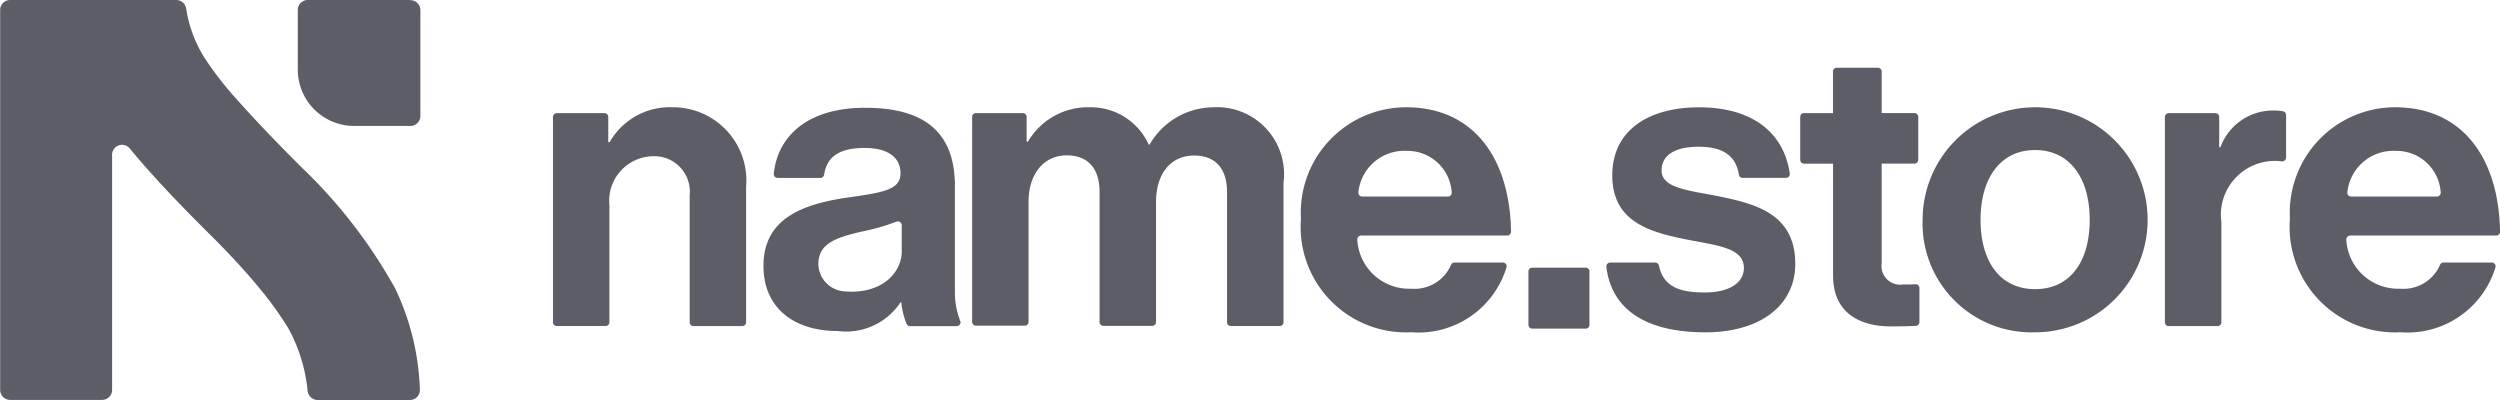 <svg height="12" viewBox="0 0 74.993 12" width="74.993" xmlns="http://www.w3.org/2000/svg"><g fill="#5c5d66"><path d="m9.761 4.815q-1.137-1.137-1.855-1.945a10.116 10.116 0 0 1 -1.03-1.319 3.888 3.888 0 0 1 -.541-1.463.305.305 0 0 0 -.3-.258h-4.98a.3.3 0 0 0 -.3.3v11.396a.3.3 0 0 0 .3.3h2.758a.3.3 0 0 0 .3-.3v-7.026a.3.3 0 0 1 .543-.2c.1.119.2.24.307.364q.857.989 2.16 2.275.841.841 1.4 1.525a10.2 10.2 0 0 1 .877 1.215 4.886 4.886 0 0 1 .578 1.875.305.305 0 0 0 .3.275h2.767a.3.3 0 0 0 .3-.321 7.6 7.6 0 0 0 -.737-3.017 15.235 15.235 0 0 0 -2.847-3.675z" transform="translate(-.75 .17)"/><path d="m153.976-.17h-3.076a.3.3 0 0 0 -.3.3v1.787a1.691 1.691 0 0 0 1.691 1.691h1.686a.3.3 0 0 0 .3-.3v-3.173a.3.3 0 0 0 -.3-.3z" transform="translate(-141.667 .17)"/><path d="m280.747 54.856h.038a2.075 2.075 0 0 1 1.893-1.046 2.2 2.2 0 0 1 2.2 2.391v4.058a.114.114 0 0 1 -.114.114h-1.464a.114.114 0 0 1 -.115-.114v-3.809a1.063 1.063 0 0 0 -1.108-1.171 1.336 1.336 0 0 0 -1.3 1.469v3.51a.114.114 0 0 1 -.114.114h-1.463a.114.114 0 0 1 -.115-.114v-6.158a.114.114 0 0 1 .115-.114h1.428a.114.114 0 0 1 .115.114v.758z" transform="translate(-262.497 -50.592)"/><path d="m389.065 59.851h-.025a1.958 1.958 0 0 1 -1.881.859c-1.308 0-2.229-.685-2.229-1.955 0-1.407 1.146-1.856 2.566-2.055 1.059-.15 1.545-.237 1.545-.723 0-.461-.361-.759-1.071-.759-.753 0-1.139.256-1.221.8a.114.114 0 0 1 -.113.1h-1.282a.115.115 0 0 1 -.114-.126c.105-1.068.945-1.979 2.743-1.979 1.918 0 2.69.86 2.69 2.354v3.251a2.349 2.349 0 0 0 .16.792.114.114 0 0 1 -.107.154h-1.4a.116.116 0 0 1 -.1-.063 2.174 2.174 0 0 1 -.159-.647zm.012-1.544v-.768a.117.117 0 0 0 -.163-.108 6.392 6.392 0 0 1 -1.019.292c-.865.195-1.3.39-1.319.959a.836.836 0 0 0 .77.837c1.114.1 1.733-.541 1.733-1.21z" transform="translate(-362.028 -50.78)"/><path d="m490.135 53.994h1.4a.114.114 0 0 1 .114.114v.745h.038a2.086 2.086 0 0 1 1.856-1.034 1.907 1.907 0 0 1 1.769 1.121h.025a2.228 2.228 0 0 1 1.918-1.121 2.01 2.01 0 0 1 2.1 2.266v4.182a.115.115 0 0 1 -.115.114h-1.465a.114.114 0 0 1 -.114-.114v-3.9c0-.723-.361-1.1-.984-1.1-.71 0-1.146.548-1.146 1.395v3.6a.114.114 0 0 1 -.114.114h-1.465a.114.114 0 0 1 -.115-.114v-3.9c0-.723-.361-1.1-.984-1.1-.685 0-1.146.548-1.146 1.395v3.6a.114.114 0 0 1 -.114.114h-1.465a.114.114 0 0 1 -.114-.114v-6.149a.114.114 0 0 1 .114-.114z" transform="translate(-460.853 -50.601)"/><path d="m655.4 57.173a3.162 3.162 0 0 1 3.151-3.363c2.02 0 3.113 1.516 3.15 3.732a.115.115 0 0 1 -.114.116h-4.379a.119.119 0 0 0 -.118.138 1.556 1.556 0 0 0 1.611 1.456 1.193 1.193 0 0 0 1.2-.714.116.116 0 0 1 .106-.071h1.447a.114.114 0 0 1 .112.141 2.759 2.759 0 0 1 -2.855 1.951 3.162 3.162 0 0 1 -3.313-3.388zm1.834-.685h2.573a.115.115 0 0 0 .114-.129 1.329 1.329 0 0 0 -1.345-1.241 1.385 1.385 0 0 0 -1.453 1.23.115.115 0 0 0 .111.14z" transform="translate(-616.374 -50.592)"/><path d="m769.9 134.51h1.6a.113.113 0 0 1 .115.11v1.609a.112.112 0 0 1 -.115.11h-1.6a.113.113 0 0 1 -.115-.11v-1.609a.112.112 0 0 1 .115-.11z" transform="translate(-723.936 -126.481)"/><path d="m809.24 58.468h1.348a.114.114 0 0 1 .111.09c.14.658.651.807 1.378.807s1.171-.286 1.171-.735c0-.61-.81-.672-1.681-.847-1.146-.224-2.267-.535-2.267-1.93s1.146-2.042 2.6-2.042c1.623 0 2.55.777 2.724 1.985a.115.115 0 0 1 -.113.132h-1.3a.113.113 0 0 1 -.112-.095c-.1-.613-.532-.839-1.22-.839s-1.1.249-1.1.71c0 .548.847.6 1.756.785 1.071.224 2.254.523 2.254 2.017 0 1.283-1.1 2.055-2.69 2.055-1.8 0-2.822-.689-2.976-1.963a.115.115 0 0 1 .114-.129z" transform="translate(-760.936 -50.592)"/><path d="m906.8 35.271h.869v-1.247a.114.114 0 0 1 .115-.114h1.23a.114.114 0 0 1 .115.114v1.246h.982a.114.114 0 0 1 .115.114v1.288a.114.114 0 0 1 -.115.114h-.982v2.991a.56.56 0 0 0 .635.635c.126 0 .277 0 .38-.008a.114.114 0 0 1 .118.114v1.021a.114.114 0 0 1 -.107.114c-.118.007-.348.016-.754.016-.822 0-1.731-.324-1.731-1.532v-3.35h-.87a.114.114 0 0 1 -.114-.114v-1.288a.114.114 0 0 1 .114-.114z" transform="translate(-852.684 -31.878)"/><path d="m968.21 57.185a3.375 3.375 0 1 1 3.375 3.375 3.267 3.267 0 0 1 -3.375-3.375zm5.012 0c0-1.245-.592-2.092-1.637-2.092s-1.637.847-1.637 2.092.579 2.08 1.637 2.08 1.637-.834 1.637-2.08z" transform="translate(-910.537 -50.592)"/><path d="m1093.753 56.89a.114.114 0 0 1 -.12.113 1.619 1.619 0 0 0 -1.819 1.827v3a.114.114 0 0 1 -.114.114h-1.465a.114.114 0 0 1 -.115-.114v-6.16a.115.115 0 0 1 .115-.114h1.4a.114.114 0 0 1 .114.114v.907h.038a1.675 1.675 0 0 1 1.569-1.1 1.492 1.492 0 0 1 .311.024.114.114 0 0 1 .088.111v1.274z" transform="translate(-1025.179 -52.162)"/><path d="m1153.06 57.173a3.162 3.162 0 0 1 3.151-3.363c2.02 0 3.113 1.516 3.15 3.732a.115.115 0 0 1 -.114.116h-4.379a.119.119 0 0 0 -.118.138 1.556 1.556 0 0 0 1.611 1.456 1.193 1.193 0 0 0 1.2-.714.116.116 0 0 1 .106-.071h1.447a.114.114 0 0 1 .111.141 2.759 2.759 0 0 1 -2.855 1.951 3.162 3.162 0 0 1 -3.313-3.388zm1.834-.685h2.573a.115.115 0 0 0 .114-.129 1.329 1.329 0 0 0 -1.345-1.241 1.385 1.385 0 0 0 -1.453 1.23.115.115 0 0 0 .111.14z" transform="translate(-1084.367 -50.592)"/></g></svg>